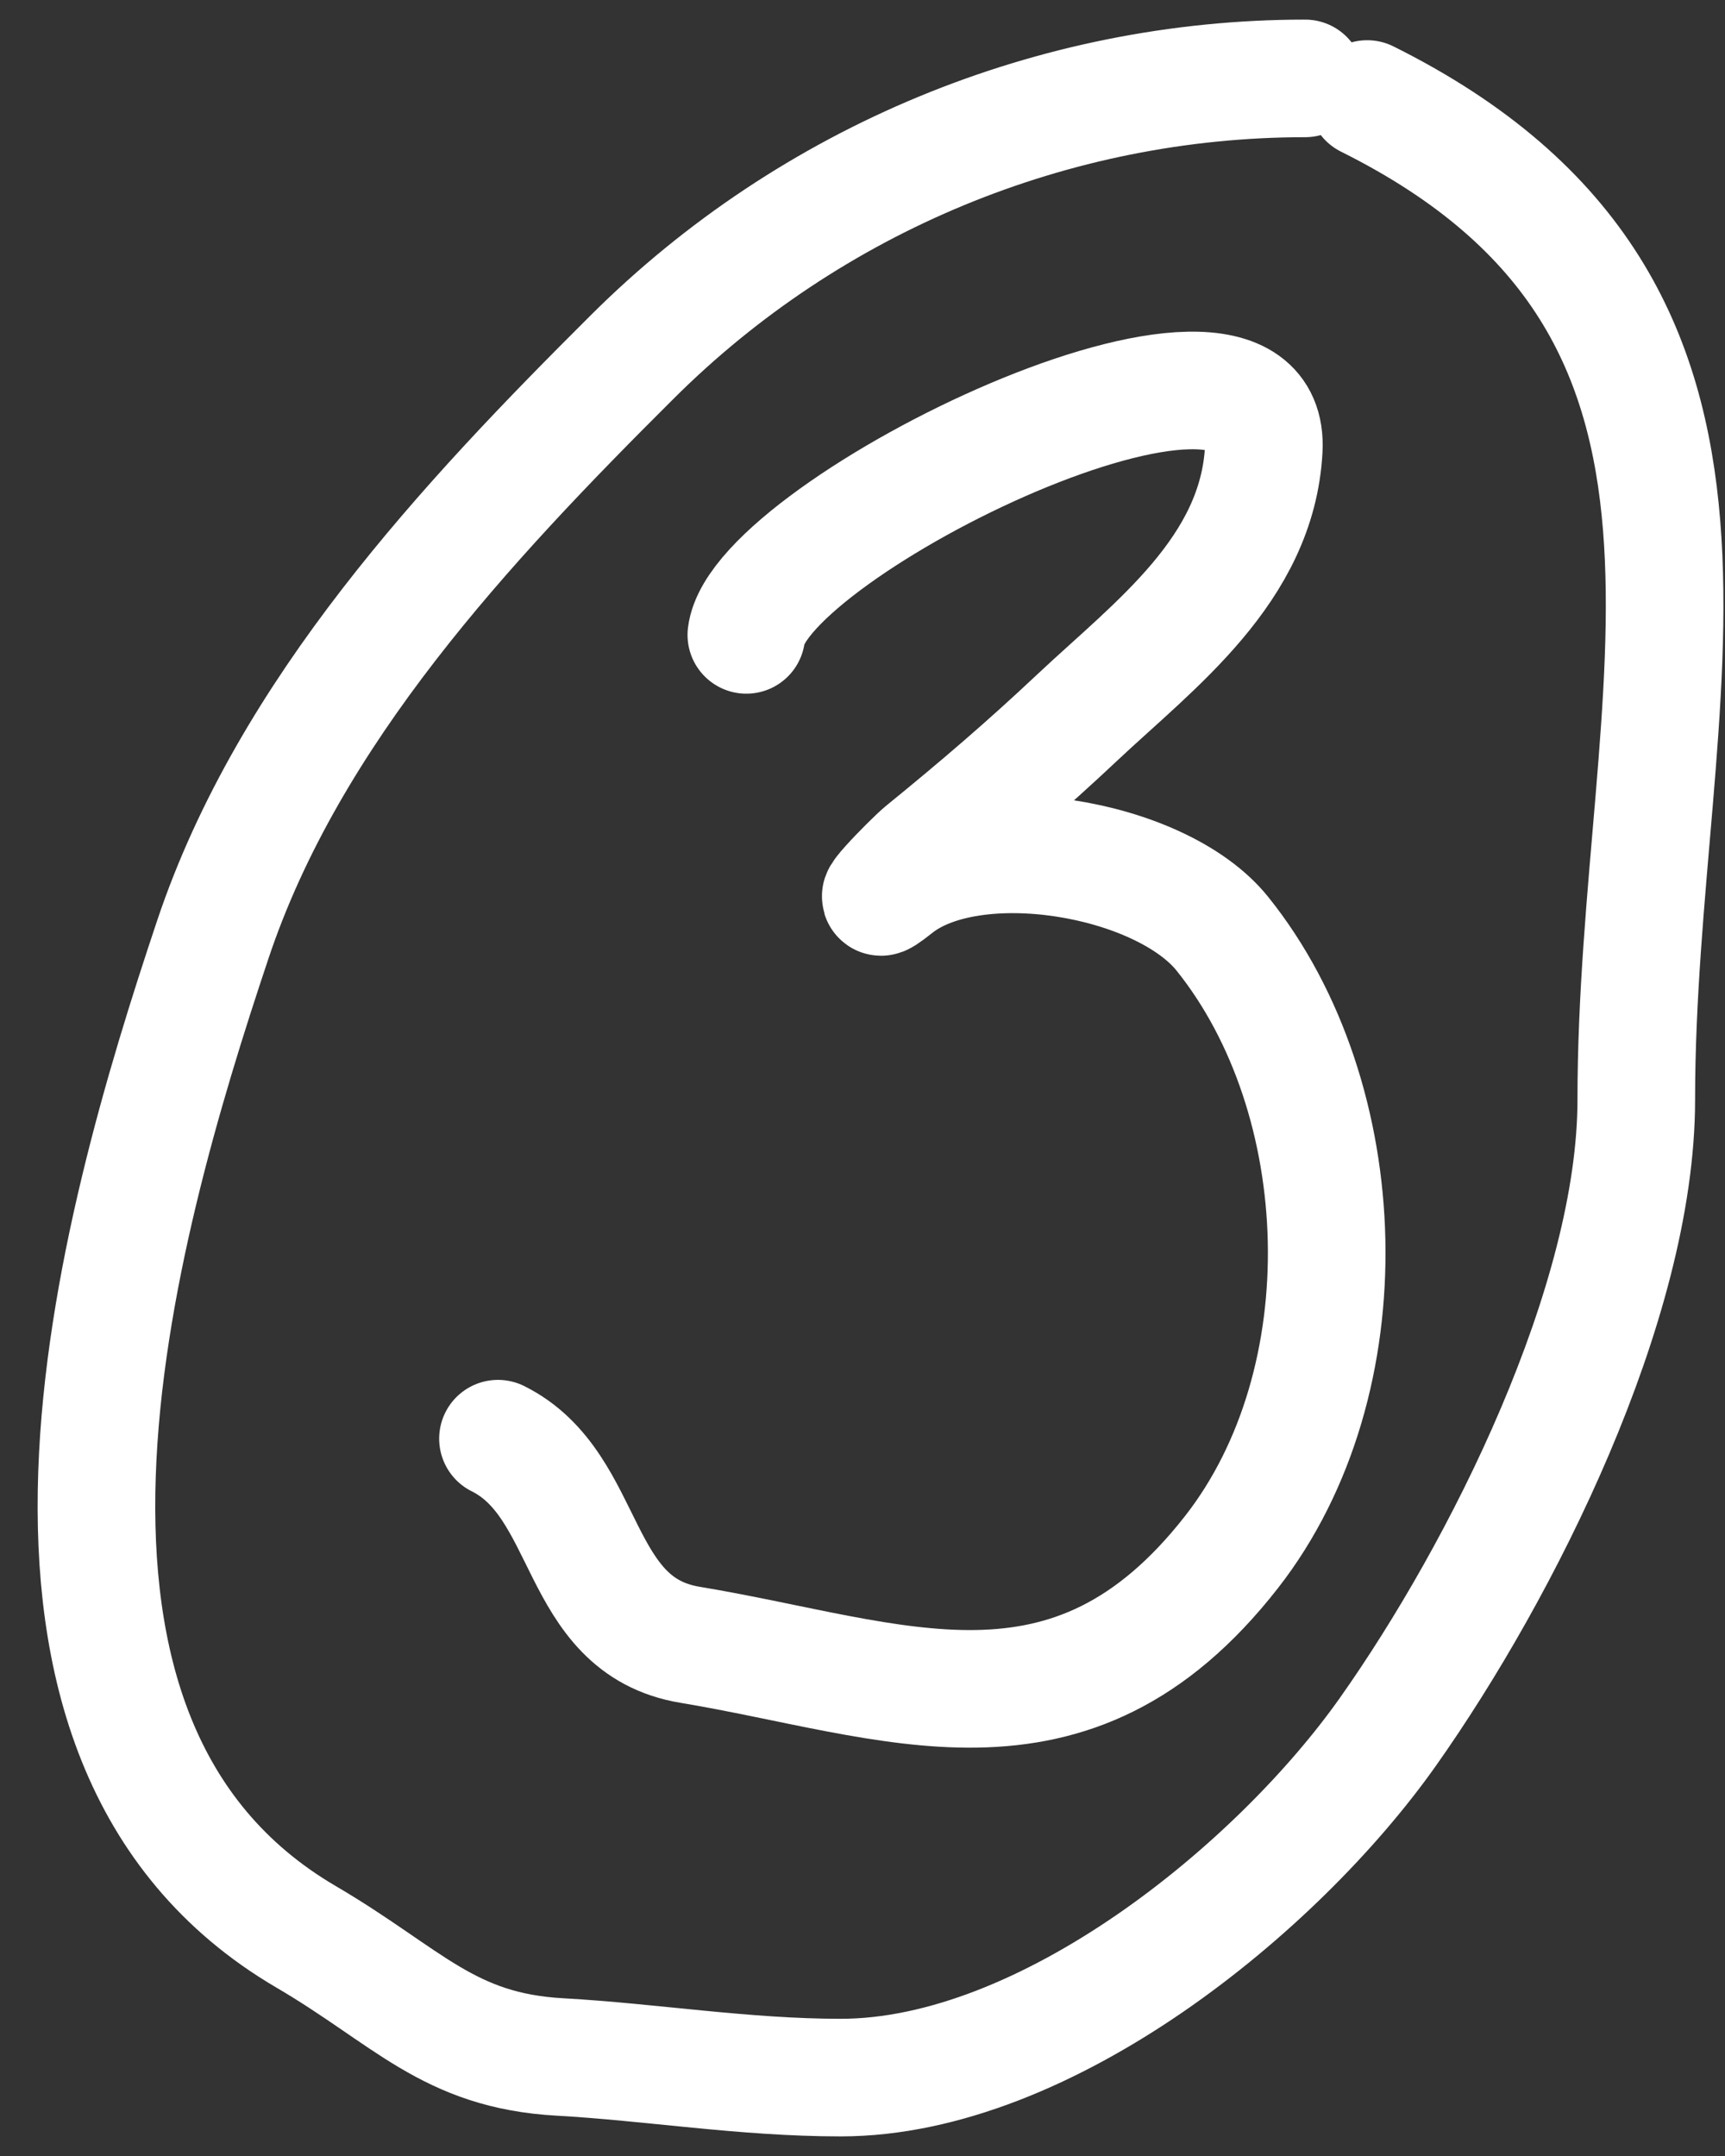 <?xml version="1.0" encoding="UTF-8"?> <svg xmlns="http://www.w3.org/2000/svg" width="44" height="55" viewBox="0 0 44 55" fill="none"><rect x="0" y="0" width="44" height="55" fill="#333333" stroke="none"/> <path d="M19.037 16.196C19.379 13.469 32.467 7.059 32.235 11.464C32.072 14.535 29.453 16.447 27.483 18.299C26.168 19.536 24.969 20.563 23.553 21.716C23.249 21.965 21.777 23.477 22.85 22.622C24.816 21.055 29.604 21.859 31.179 23.82C34.551 28.018 34.817 35.234 31.413 39.593C27.288 44.875 22.822 42.826 17.6 41.959C14.638 41.467 15.081 37.886 12.702 36.701" stroke="white" stroke-width="3" stroke-linecap="round"></path> <path d="M33.29 2C26.873 2 20.678 4.571 16.134 9.098C11.891 13.323 7.376 18.146 5.429 23.966C2.937 31.412 -0.75 44.395 7.804 49.407C10.404 50.93 11.429 52.316 14.286 52.474C16.592 52.602 18.985 53 21.442 53C26.685 53 32.583 48.169 35.402 44.179C38.321 40.047 41.737 33.231 41.737 28.055C41.737 17.601 45.748 7.941 34.874 2.526" stroke="white" stroke-width="3" stroke-linecap="round"></path> </svg> 